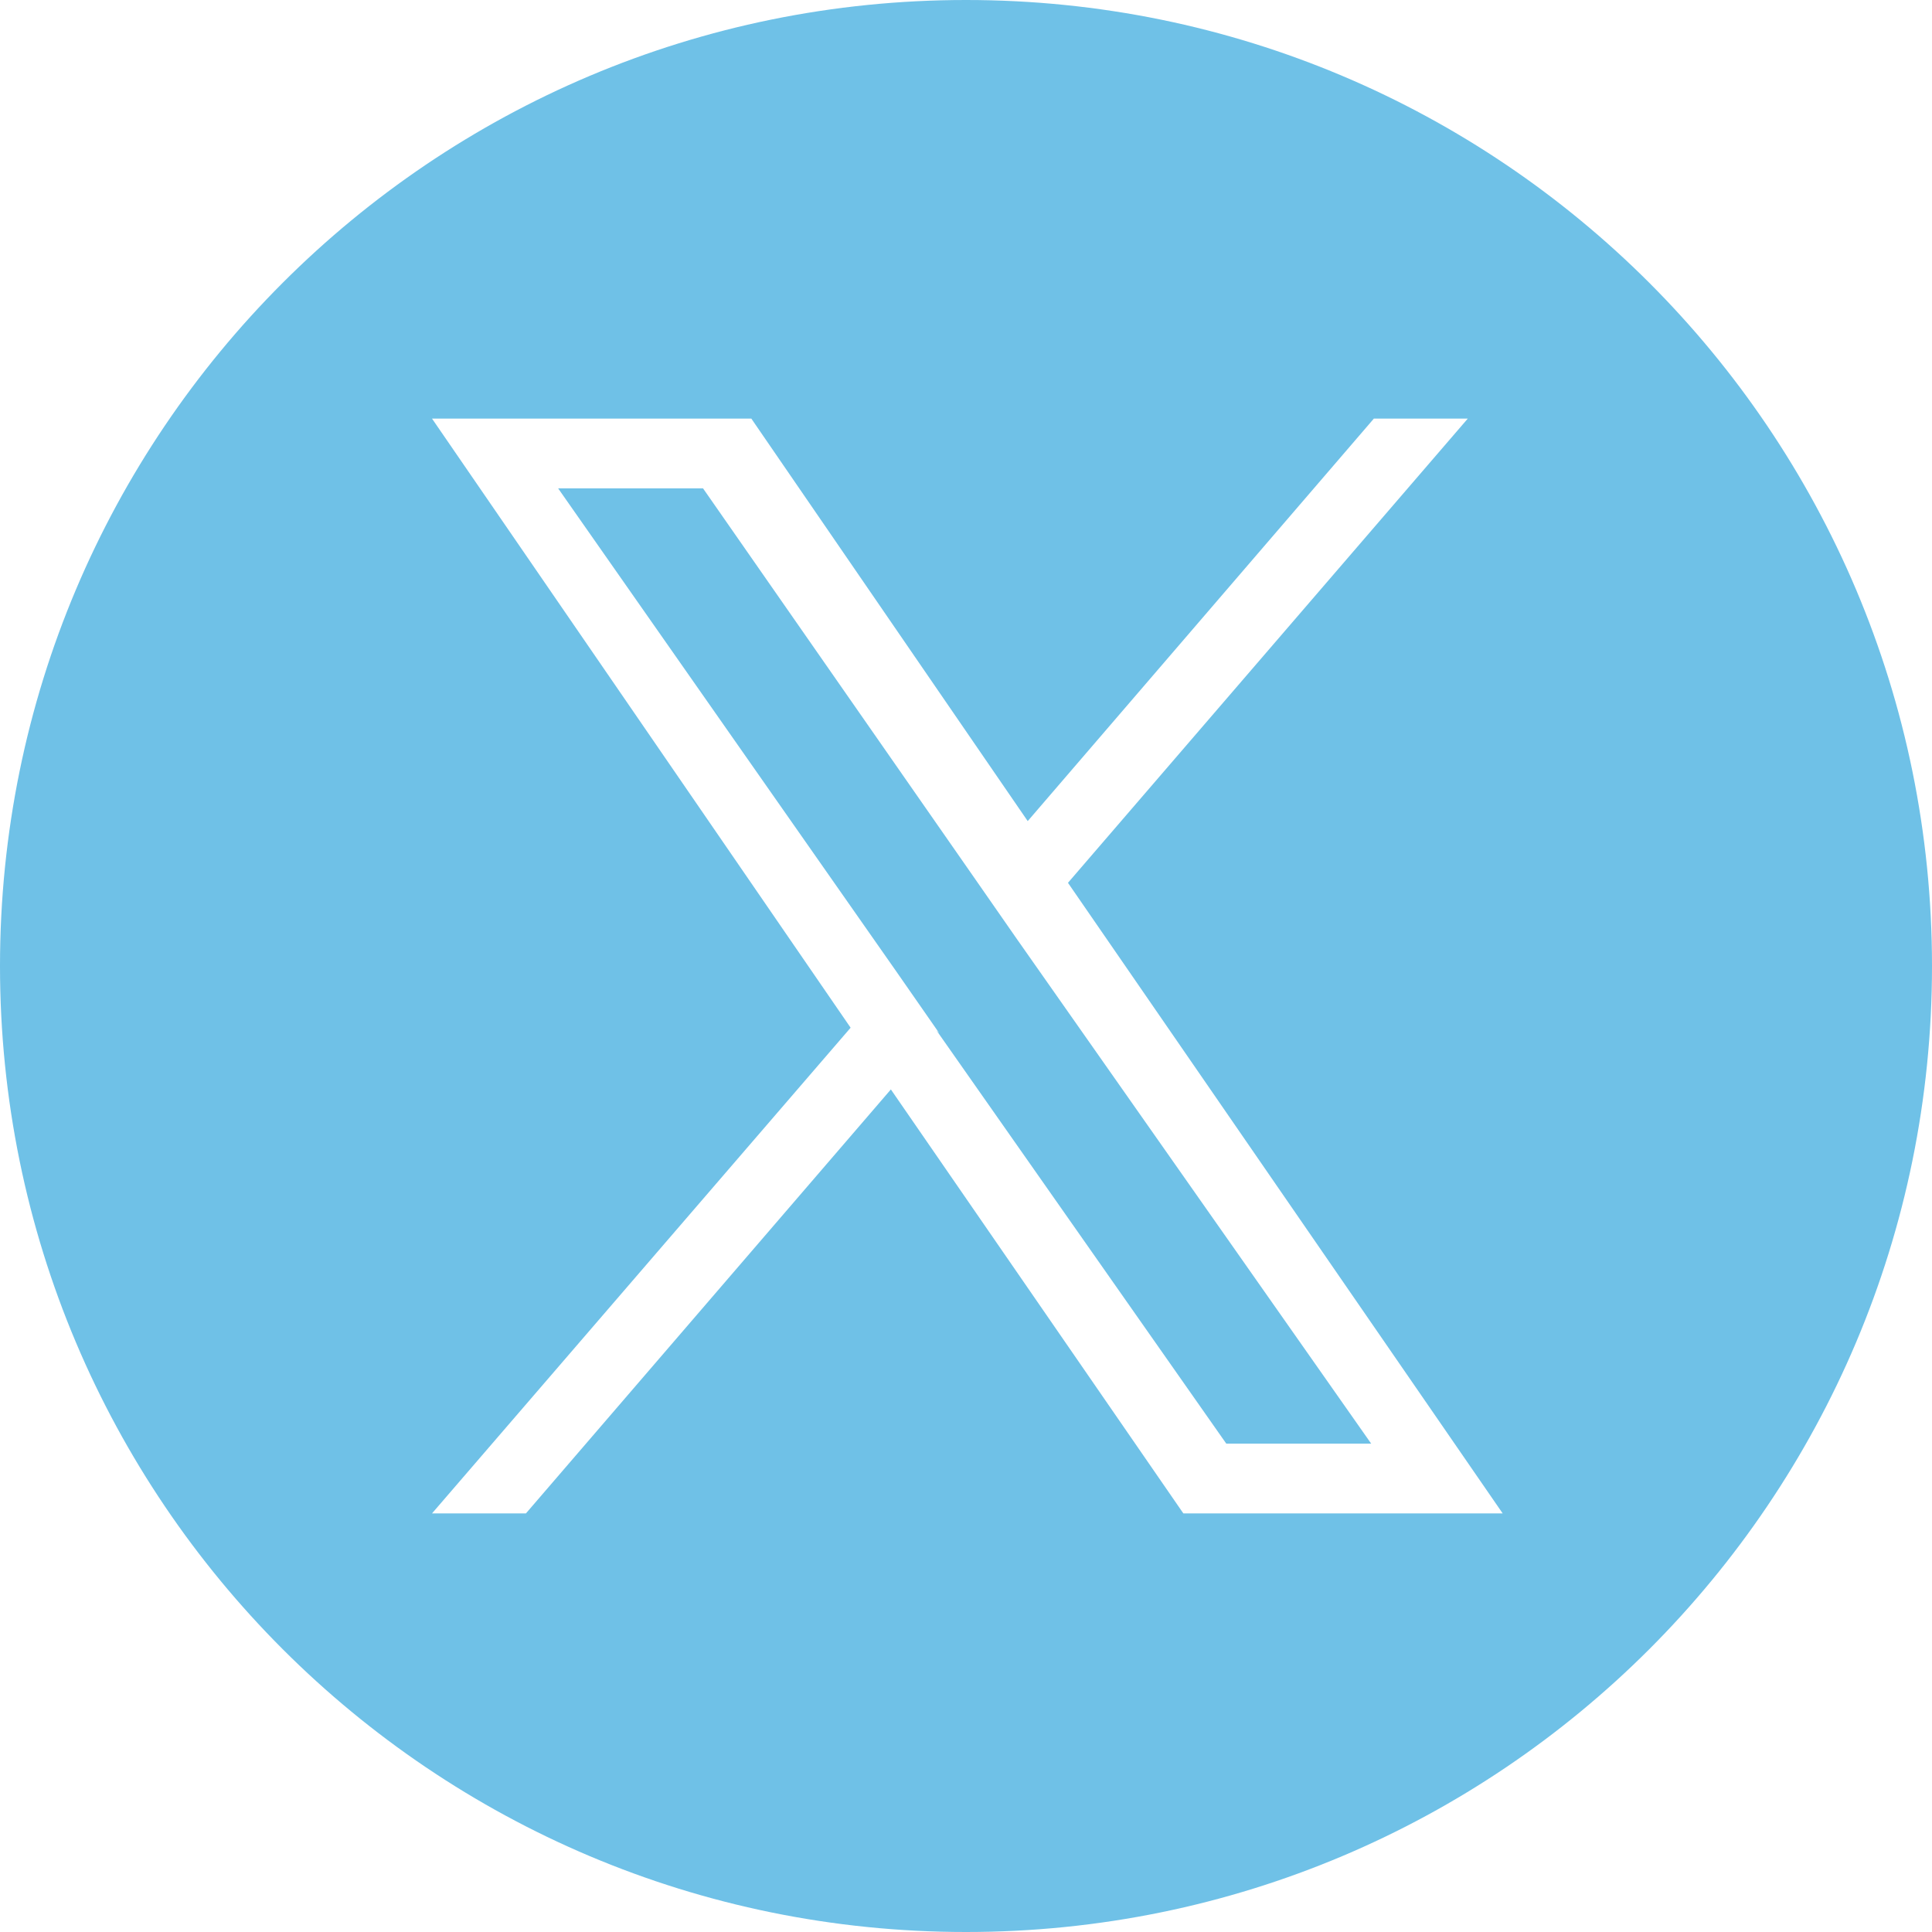 <?xml version="1.0" encoding="UTF-8"?>
<svg xmlns="http://www.w3.org/2000/svg" version="1.1" viewBox="0 0 72 72">
  <defs>
    <style>
      .cls-1 {
        fill: #6fc1e7;
      }

      .cls-2 {
        fill: none;
      }
    </style>
  </defs>
  <!-- Generator: Adobe Illustrator 28.7.9, SVG Export Plug-In . SVG Version: 1.2.0 Build 218)  -->
  <g>
    <g id="Layer_1">
      <rect class="cls-2" width="72" height="72"/>
      <g>
        <polygon class="cls-1" points="36.3 32.7 26.2 18.2 20.8 18.2 33.4 36.2 35 38.5 34.9 38.4 45.7 53.8 51.1 53.8 37.9 35 36.3 32.7"/>
        <path class="cls-1" d="M36,0C16.1,0,0,16.1,0,36s16.1,36,36,36,36-16.1,36-36S55.9,0,36,0ZM44.1,56.4l-10.9-15.8-13.6,15.8h-3.5l15.6-18.1-15.6-22.7h11.9l10.3,15,12.9-15h3.5l-14.9,17.3,16.2,23.5h-11.9Z"/>
      </g>
    </g>
  </g>
</svg>